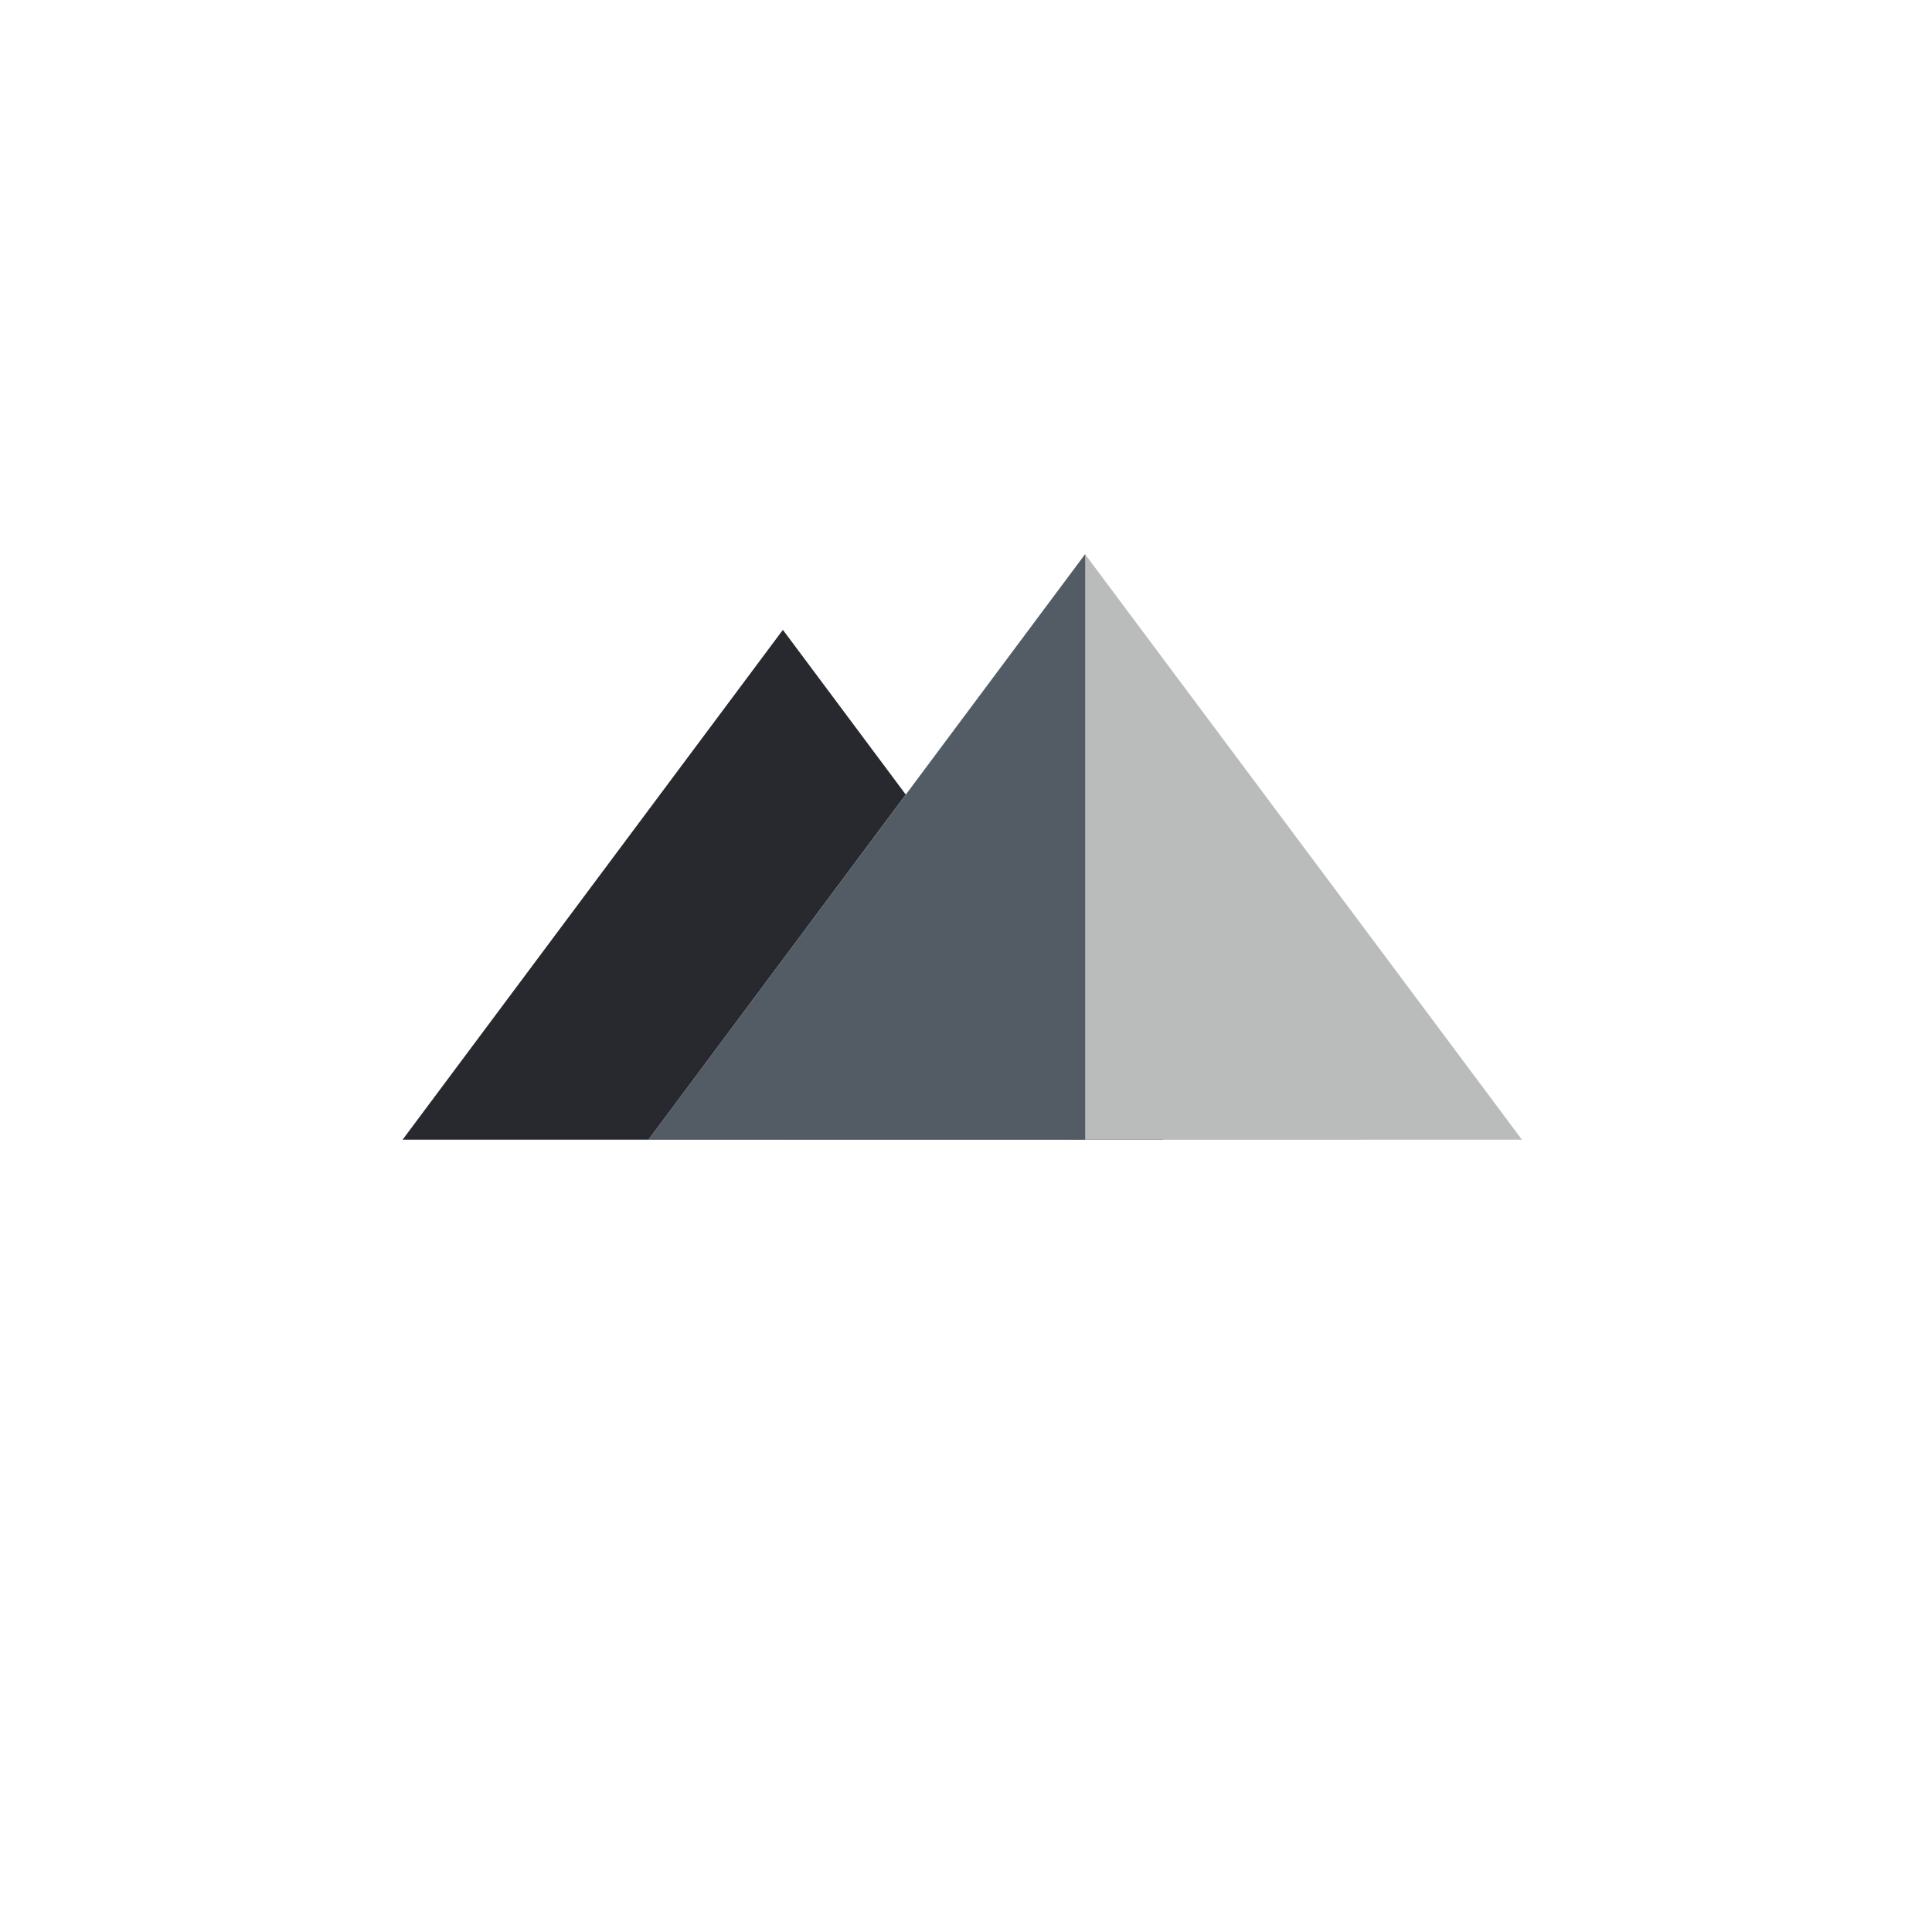 <?xml version="1.0" encoding="UTF-8" standalone="no"?>
<!DOCTYPE svg PUBLIC "-//W3C//DTD SVG 1.1//EN" "http://www.w3.org/Graphics/SVG/1.1/DTD/svg11.dtd">
<svg width="100%" height="100%" viewBox="0 0 500 500" version="1.1" xmlns="http://www.w3.org/2000/svg" xmlns:xlink="http://www.w3.org/1999/xlink" xml:space="preserve" xmlns:serif="http://www.serif.com/" style="fill-rule:evenodd;clip-rule:evenodd;stroke-linejoin:round;stroke-miterlimit:2;">
    <g transform="matrix(1,0,0,1,-1347.22,-960.63)">
        <g transform="matrix(4.167,0,0,4.167,455.693,660.208)">
            <g id="yol" transform="matrix(0.389,0,0,0.389,-88.161,-96.128)">
                <rect x="776.135" y="432.163" width="308.267" height="308.267" style="fill:none;"/>
                <g transform="matrix(1.99,0,0,1.99,840.915,520.943)">
                    <g id="Layer-1" serif:id="Layer 1">
                        <g transform="matrix(1,0,0,1,0,6.064)">
                            <path d="M0,40.902L61.019,40.902L30.509,0L0,40.902Z" style="fill:rgb(40,41,46);fill-rule:nonzero;"/>
                        </g>
                        <g transform="matrix(-0.598,0.802,0.802,0.598,73.586,37.524)">
                            <path d="M-18.823,-37.523L39.769,-37.523L-2.122,18.638L-18.823,-37.523Z" style="fill:rgb(185,188,186);fill-rule:nonzero;"/>
                        </g>
                        <g transform="matrix(1,0,0,1,54.762,46.966)">
                            <path d="M0,-46.966L-35.032,0L0,0L0,-46.966Z" style="fill:rgb(83,91,101);fill-rule:nonzero;"/>
                        </g>
                    </g>
                </g>
            </g>
        </g>
    </g>
</svg>
